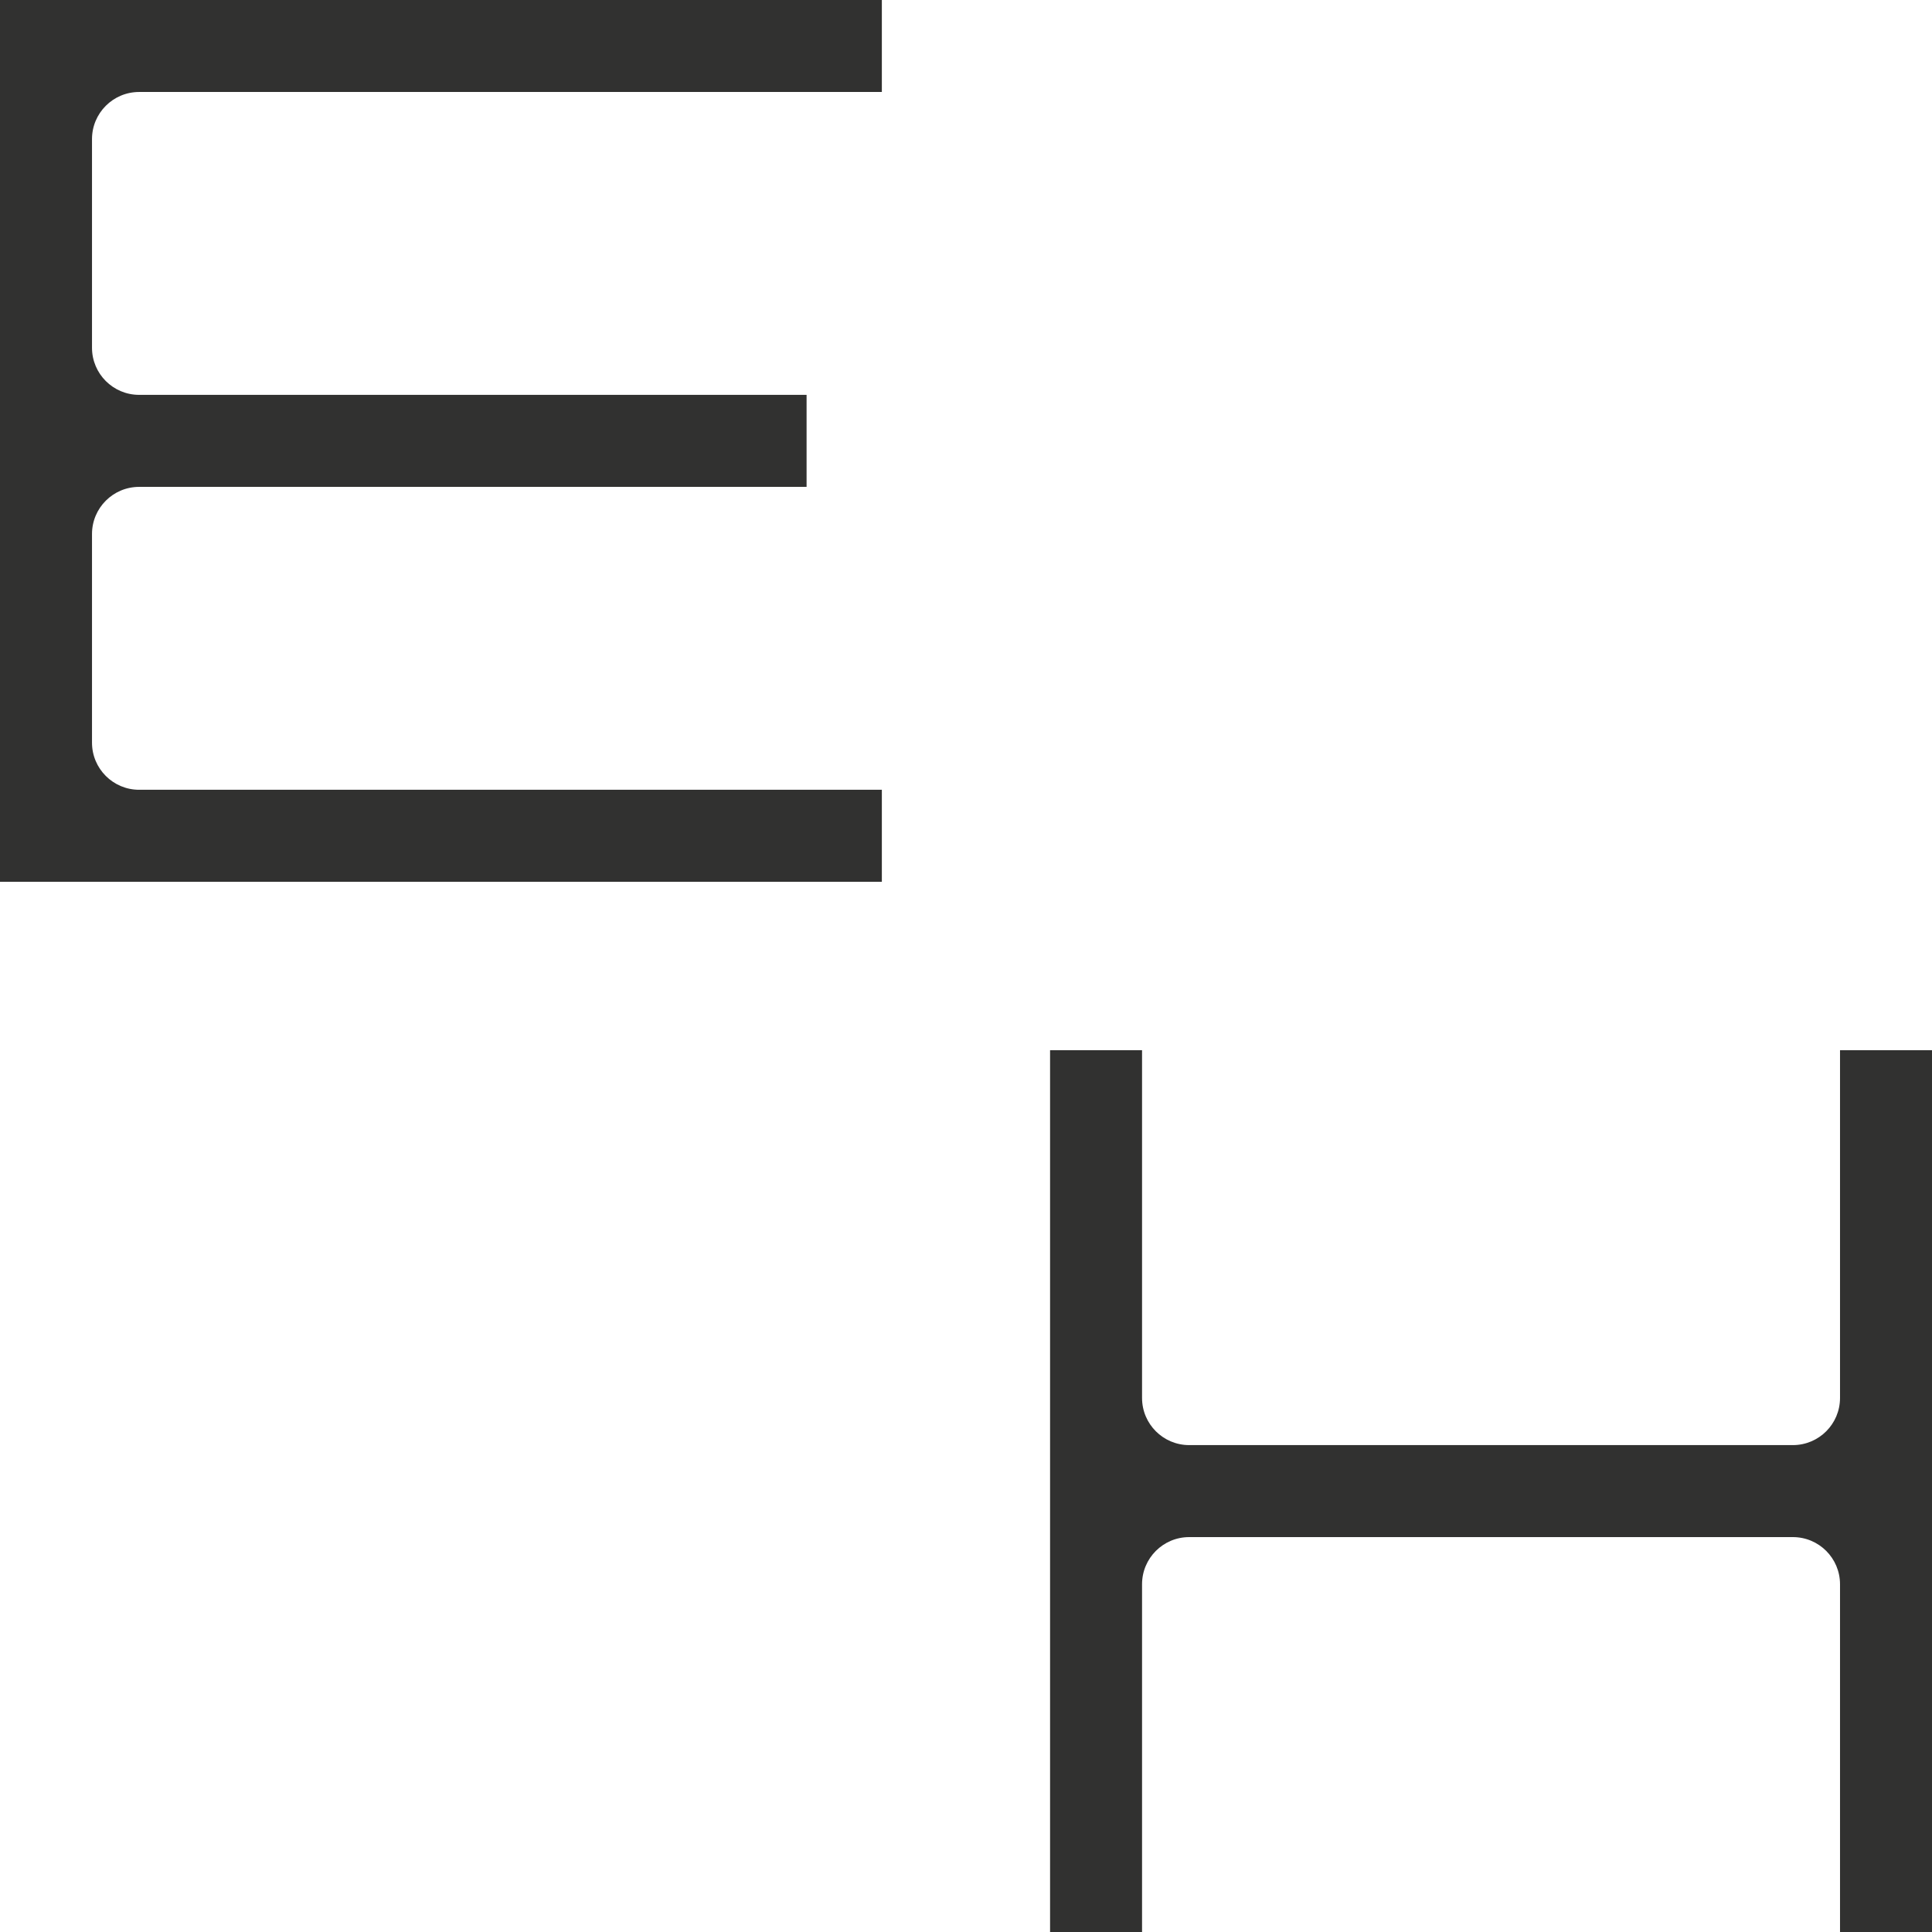<?xml version="1.0" encoding="UTF-8"?><svg xmlns="http://www.w3.org/2000/svg" viewBox="0 0 1000.01 1000"><defs><style>.d{fill:none;}.e{fill:#313130;}</style></defs><g id="a"/><g id="b"><g id="c"><g><path class="e" d="M.05,.01H0V456.42H456.45v-47.63H72.02c-13.48,0-24.4-10.92-24.4-24.4v-107.99c0-13.46,10.92-24.39,24.4-24.39H417.49v-47.63H72.02c-13.48,0-24.4-10.92-24.4-24.39V72.01c0-13.48,10.92-24.4,24.4-24.4H456.45V0H.05Z"/><path class="e" d="M952.4,543.59v180c0,13.48-10.92,24.4-24.4,24.4h-312.47c-13.48,0-24.4-10.92-24.4-24.4v-180h-47.61v456.41h47.61v-179.99c0-13.48,10.92-24.4,24.4-24.4h312.47c13.48,0,24.4,10.92,24.4,24.4v179.99h47.61v-456.41h-47.61Z"/><path class="d" d="M252.02,543.59h-47.61v180c0,13.48-10.92,24.4-24.4,24.4H0v47.61H180c13.48,0,24.4,10.92,24.4,24.4v179.99h47.61v-179.99c0-13.48,10.92-24.4,24.4-24.4h180v-47.61h-180c-13.48,0-24.4-10.92-24.4-24.4v-180Z"/></g></g></g></svg>